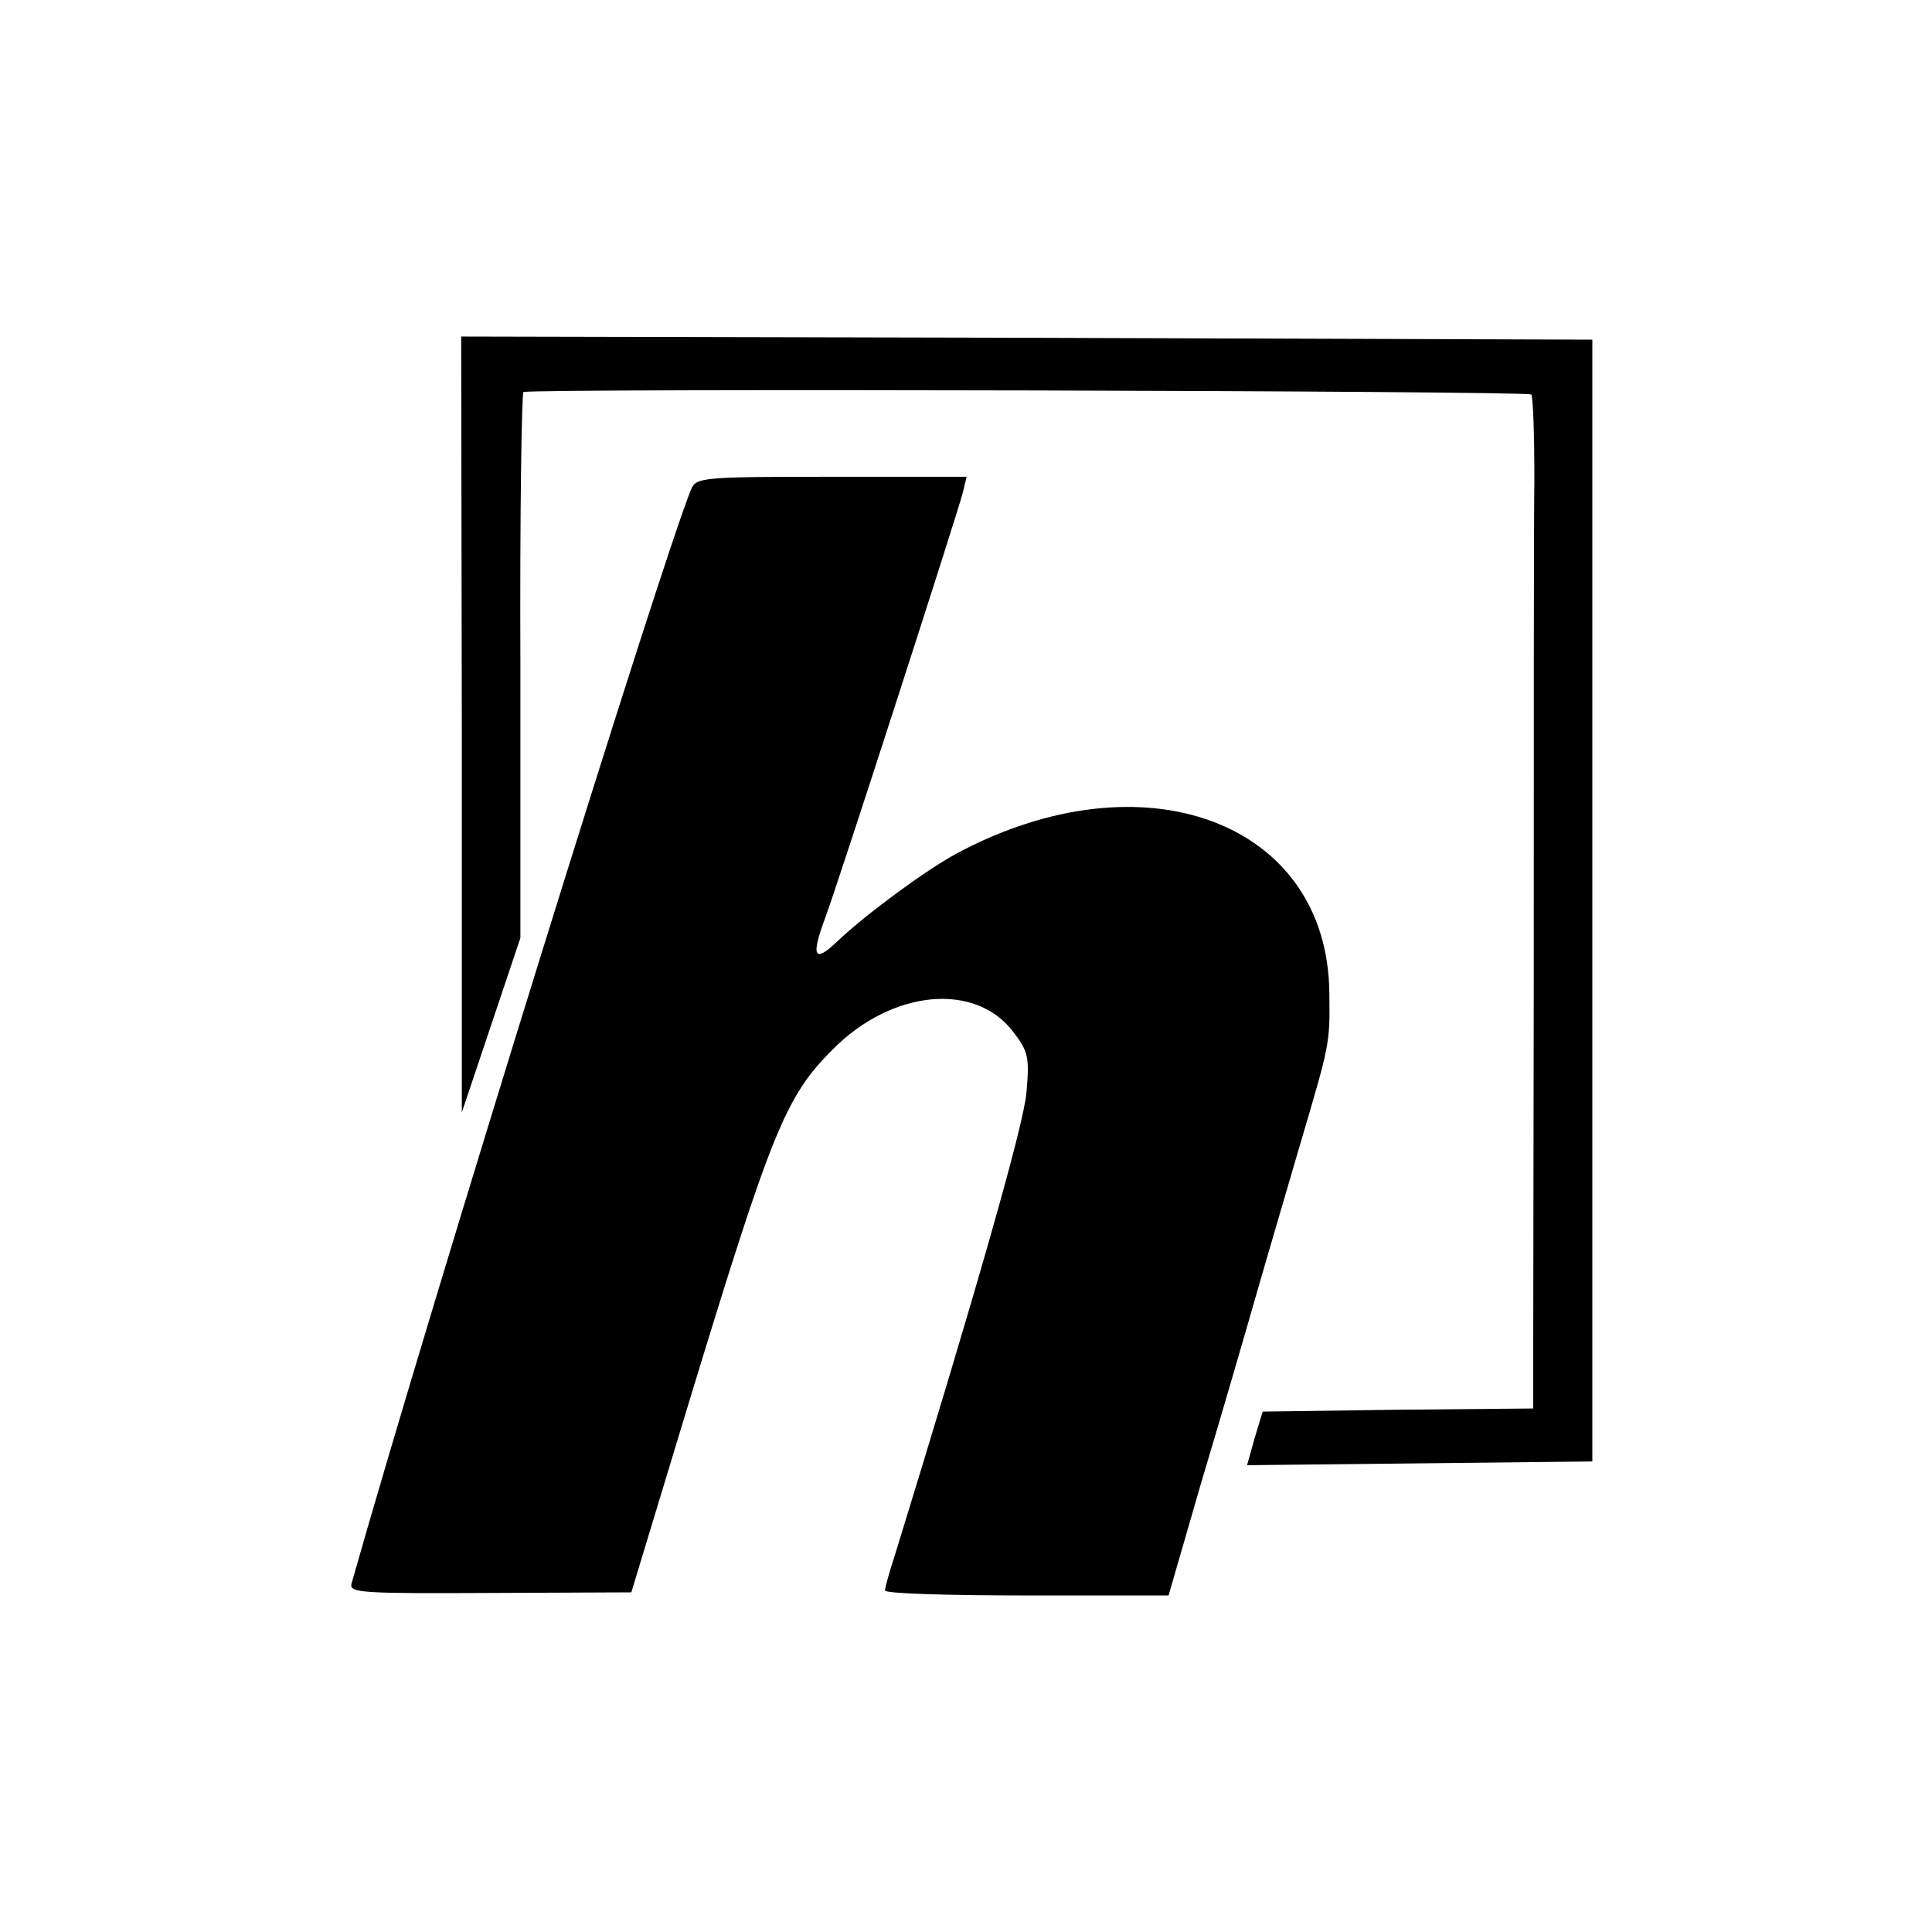 <?xml version="1.0" standalone="no"?>
<!DOCTYPE svg PUBLIC "-//W3C//DTD SVG 20010904//EN"
 "http://www.w3.org/TR/2001/REC-SVG-20010904/DTD/svg10.dtd">
<svg version="1.0" xmlns="http://www.w3.org/2000/svg"
 width="310pt" height="310pt" viewBox="0 0 310 310"
 preserveAspectRatio="xMidYMid meet">
<g transform="translate(0,310) scale(0.1,-0.1)"
fill="#000000" stroke="none">
<path d="M741 1938 l0 -623 47 140 47 140 0 438 c-1 240 2 438 5 438 26 6
1613 2 1617 -4 3 -4 5 -65 5 -135 -1 -70 -1 -434 -1 -809 l-1 -683 -217 -2
-217 -3 -13 -43 -12 -43 277 3 277 3 0 900 0 900 -907 3 -908 2 1 -622z"/>
<path d="M1109 2315 c-47 -114 -413 -1291 -545 -1756 -4 -15 17 -16 222 -15
l227 1 94 310 c132 433 154 486 229 561 95 96 229 109 290 28 24 -31 26 -41
21 -97 -4 -51 -81 -320 -211 -742 -9 -27 -16 -53 -16 -57 0 -5 102 -8 228 -8
l227 0 53 183 c30 100 69 234 87 297 18 63 50 171 70 240 49 166 49 164 48
246 -2 275 -298 386 -599 224 -48 -26 -145 -97 -191 -141 -37 -35 -42 -24 -19
38 19 50 213 651 221 683 l6 25 -217 0 c-207 0 -217 -1 -225 -20z"/>
</g>
</svg>
